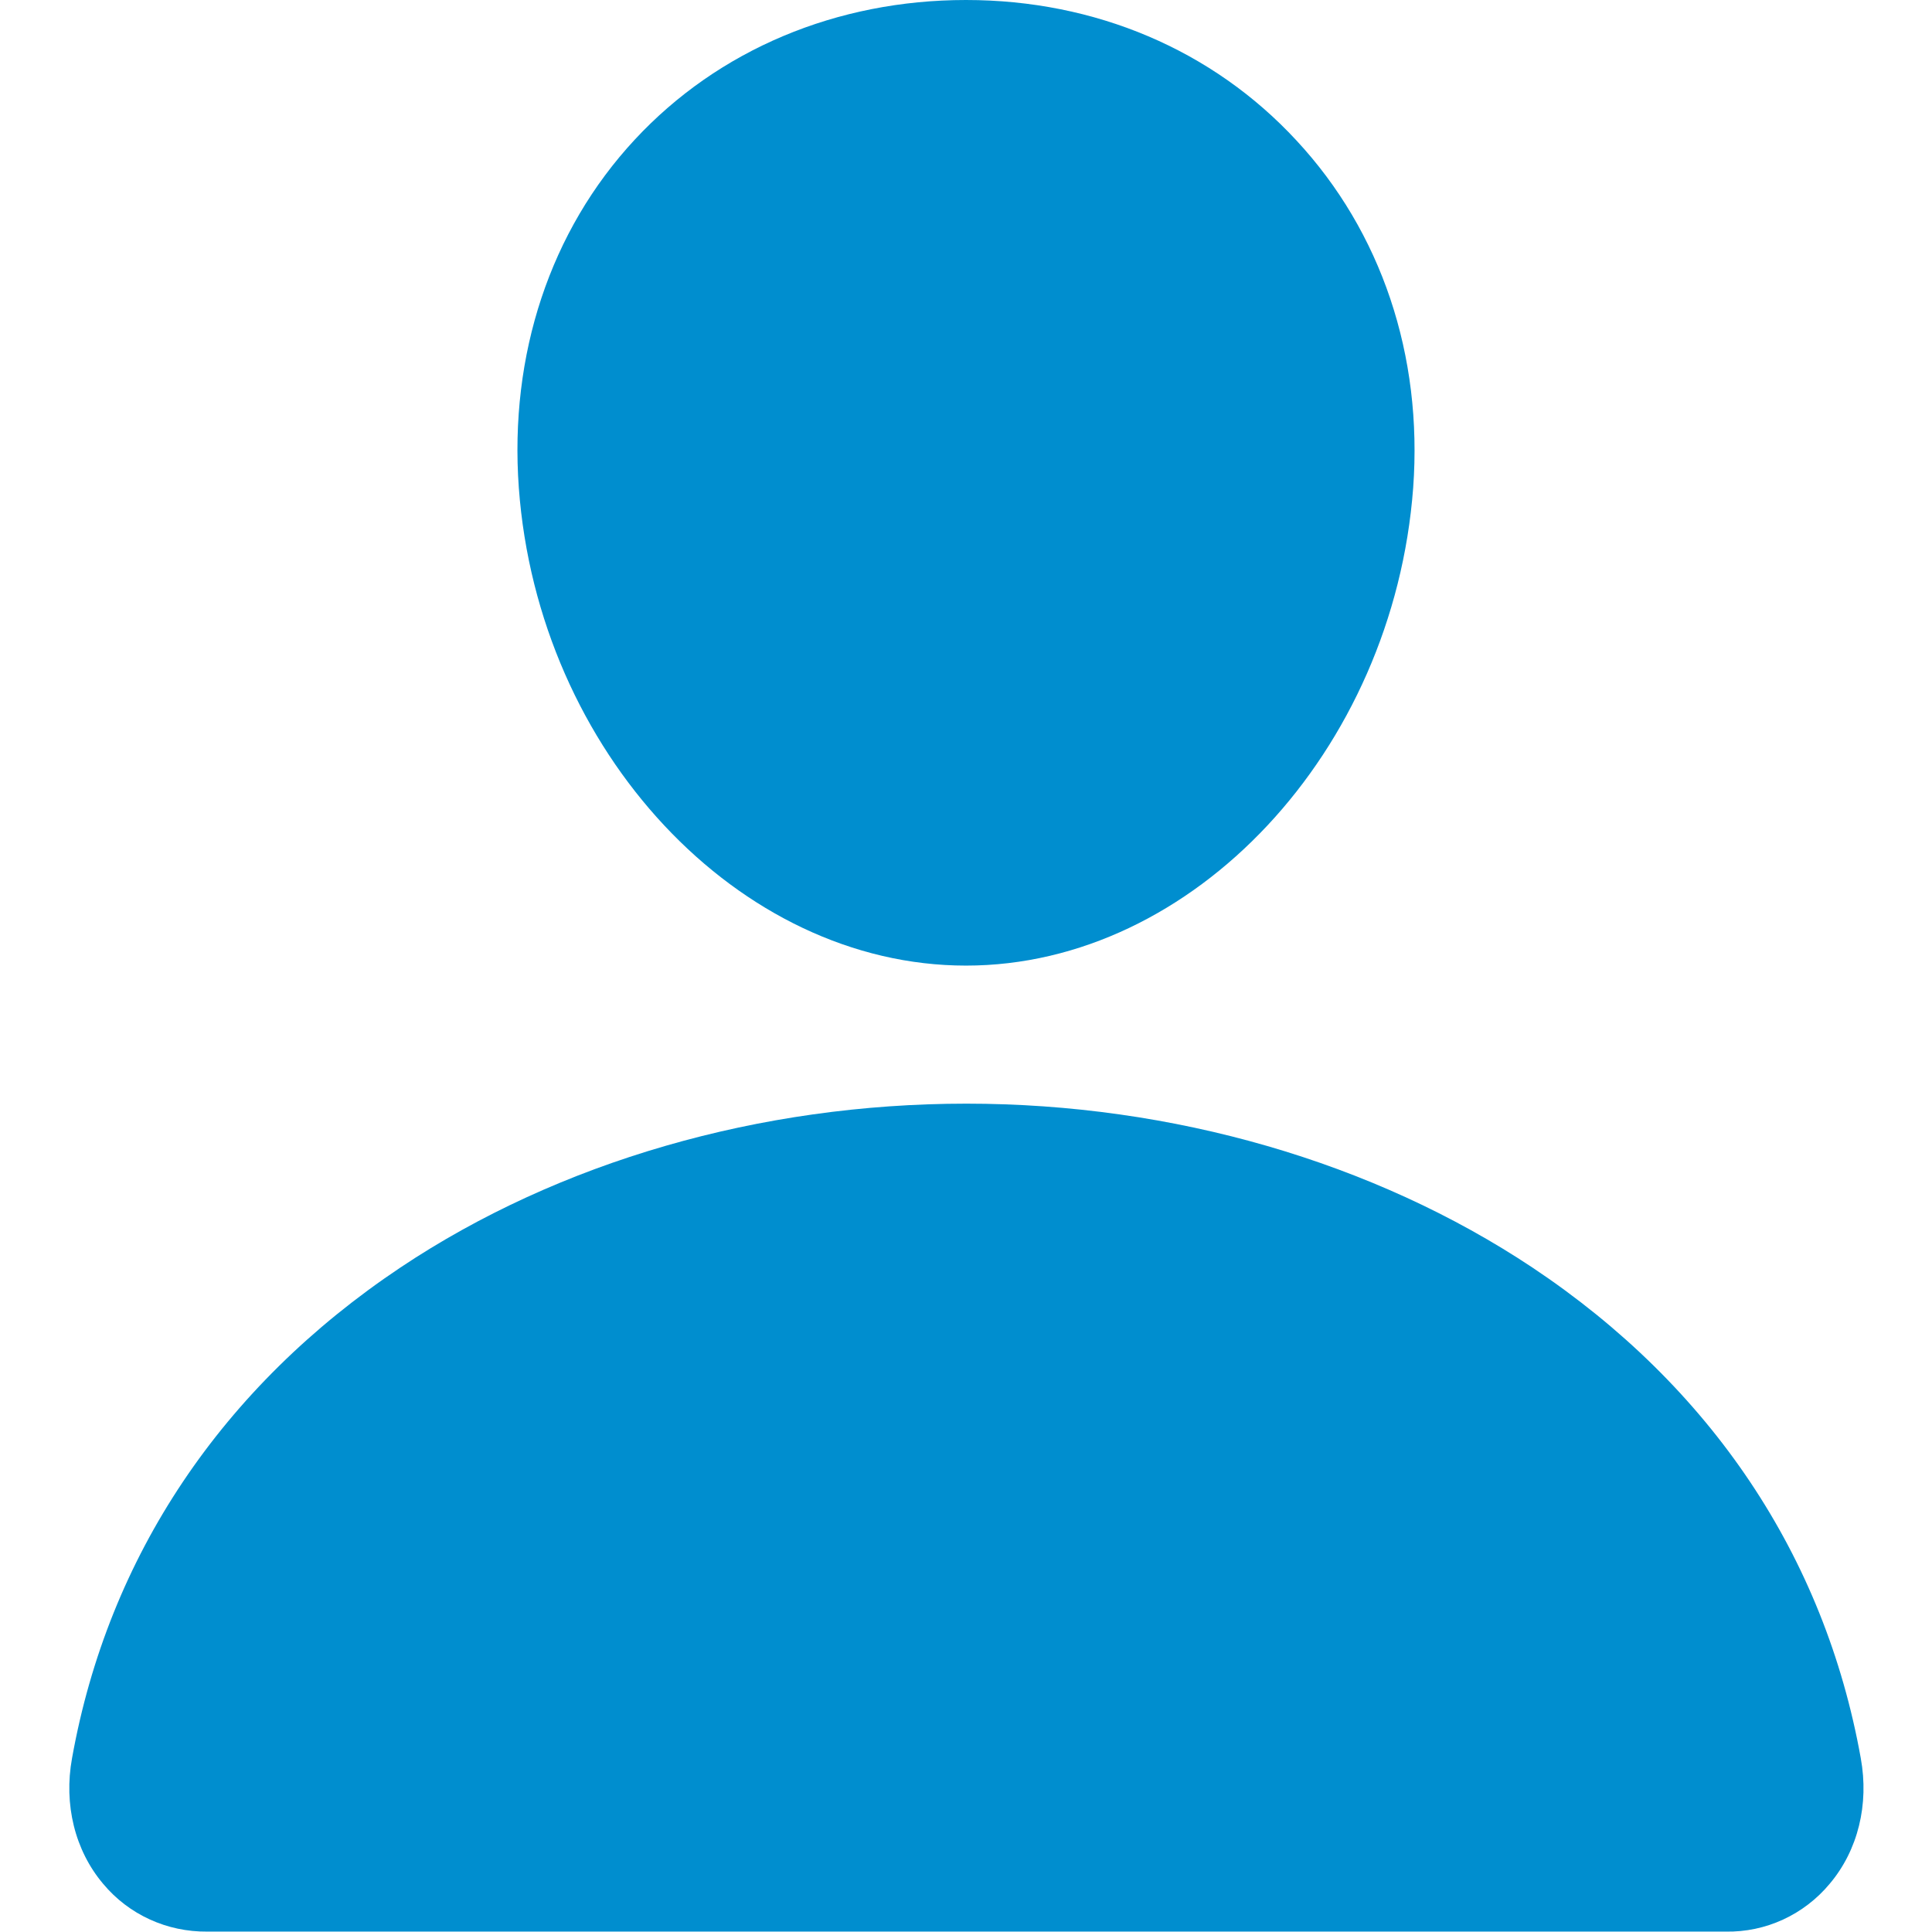 <?xml version="1.0" encoding="UTF-8"?>
<svg id="Calque_1" data-name="Calque 1" xmlns="http://www.w3.org/2000/svg" viewBox="0 0 48 48">
  <path d="M32.21,3.49C30.13,1.24,27.21,0,24,0s-6.15,1.23-8.23,3.47c-2.1,2.26-3.12,5.34-2.88,8.65,.48,6.55,5.46,11.87,11.11,11.87s10.62-5.33,11.11-11.87c.24-3.29-.79-6.36-2.9-8.63Z" style="fill: #008ecf;"/>
  <path d="M42.85,47.99H5.15c-1,.01-1.95-.42-2.59-1.19-.7-.83-.98-1.97-.77-3.12,.9-5.02,3.73-9.23,8.16-12.19,3.94-2.63,8.93-4.07,14.06-4.07s10.12,1.45,14.06,4.07c4.44,2.96,7.26,7.17,8.16,12.19,.21,1.15-.07,2.29-.77,3.12-.64,.77-1.59,1.21-2.59,1.19Z" style="fill: #008ecf;"/>
</svg>